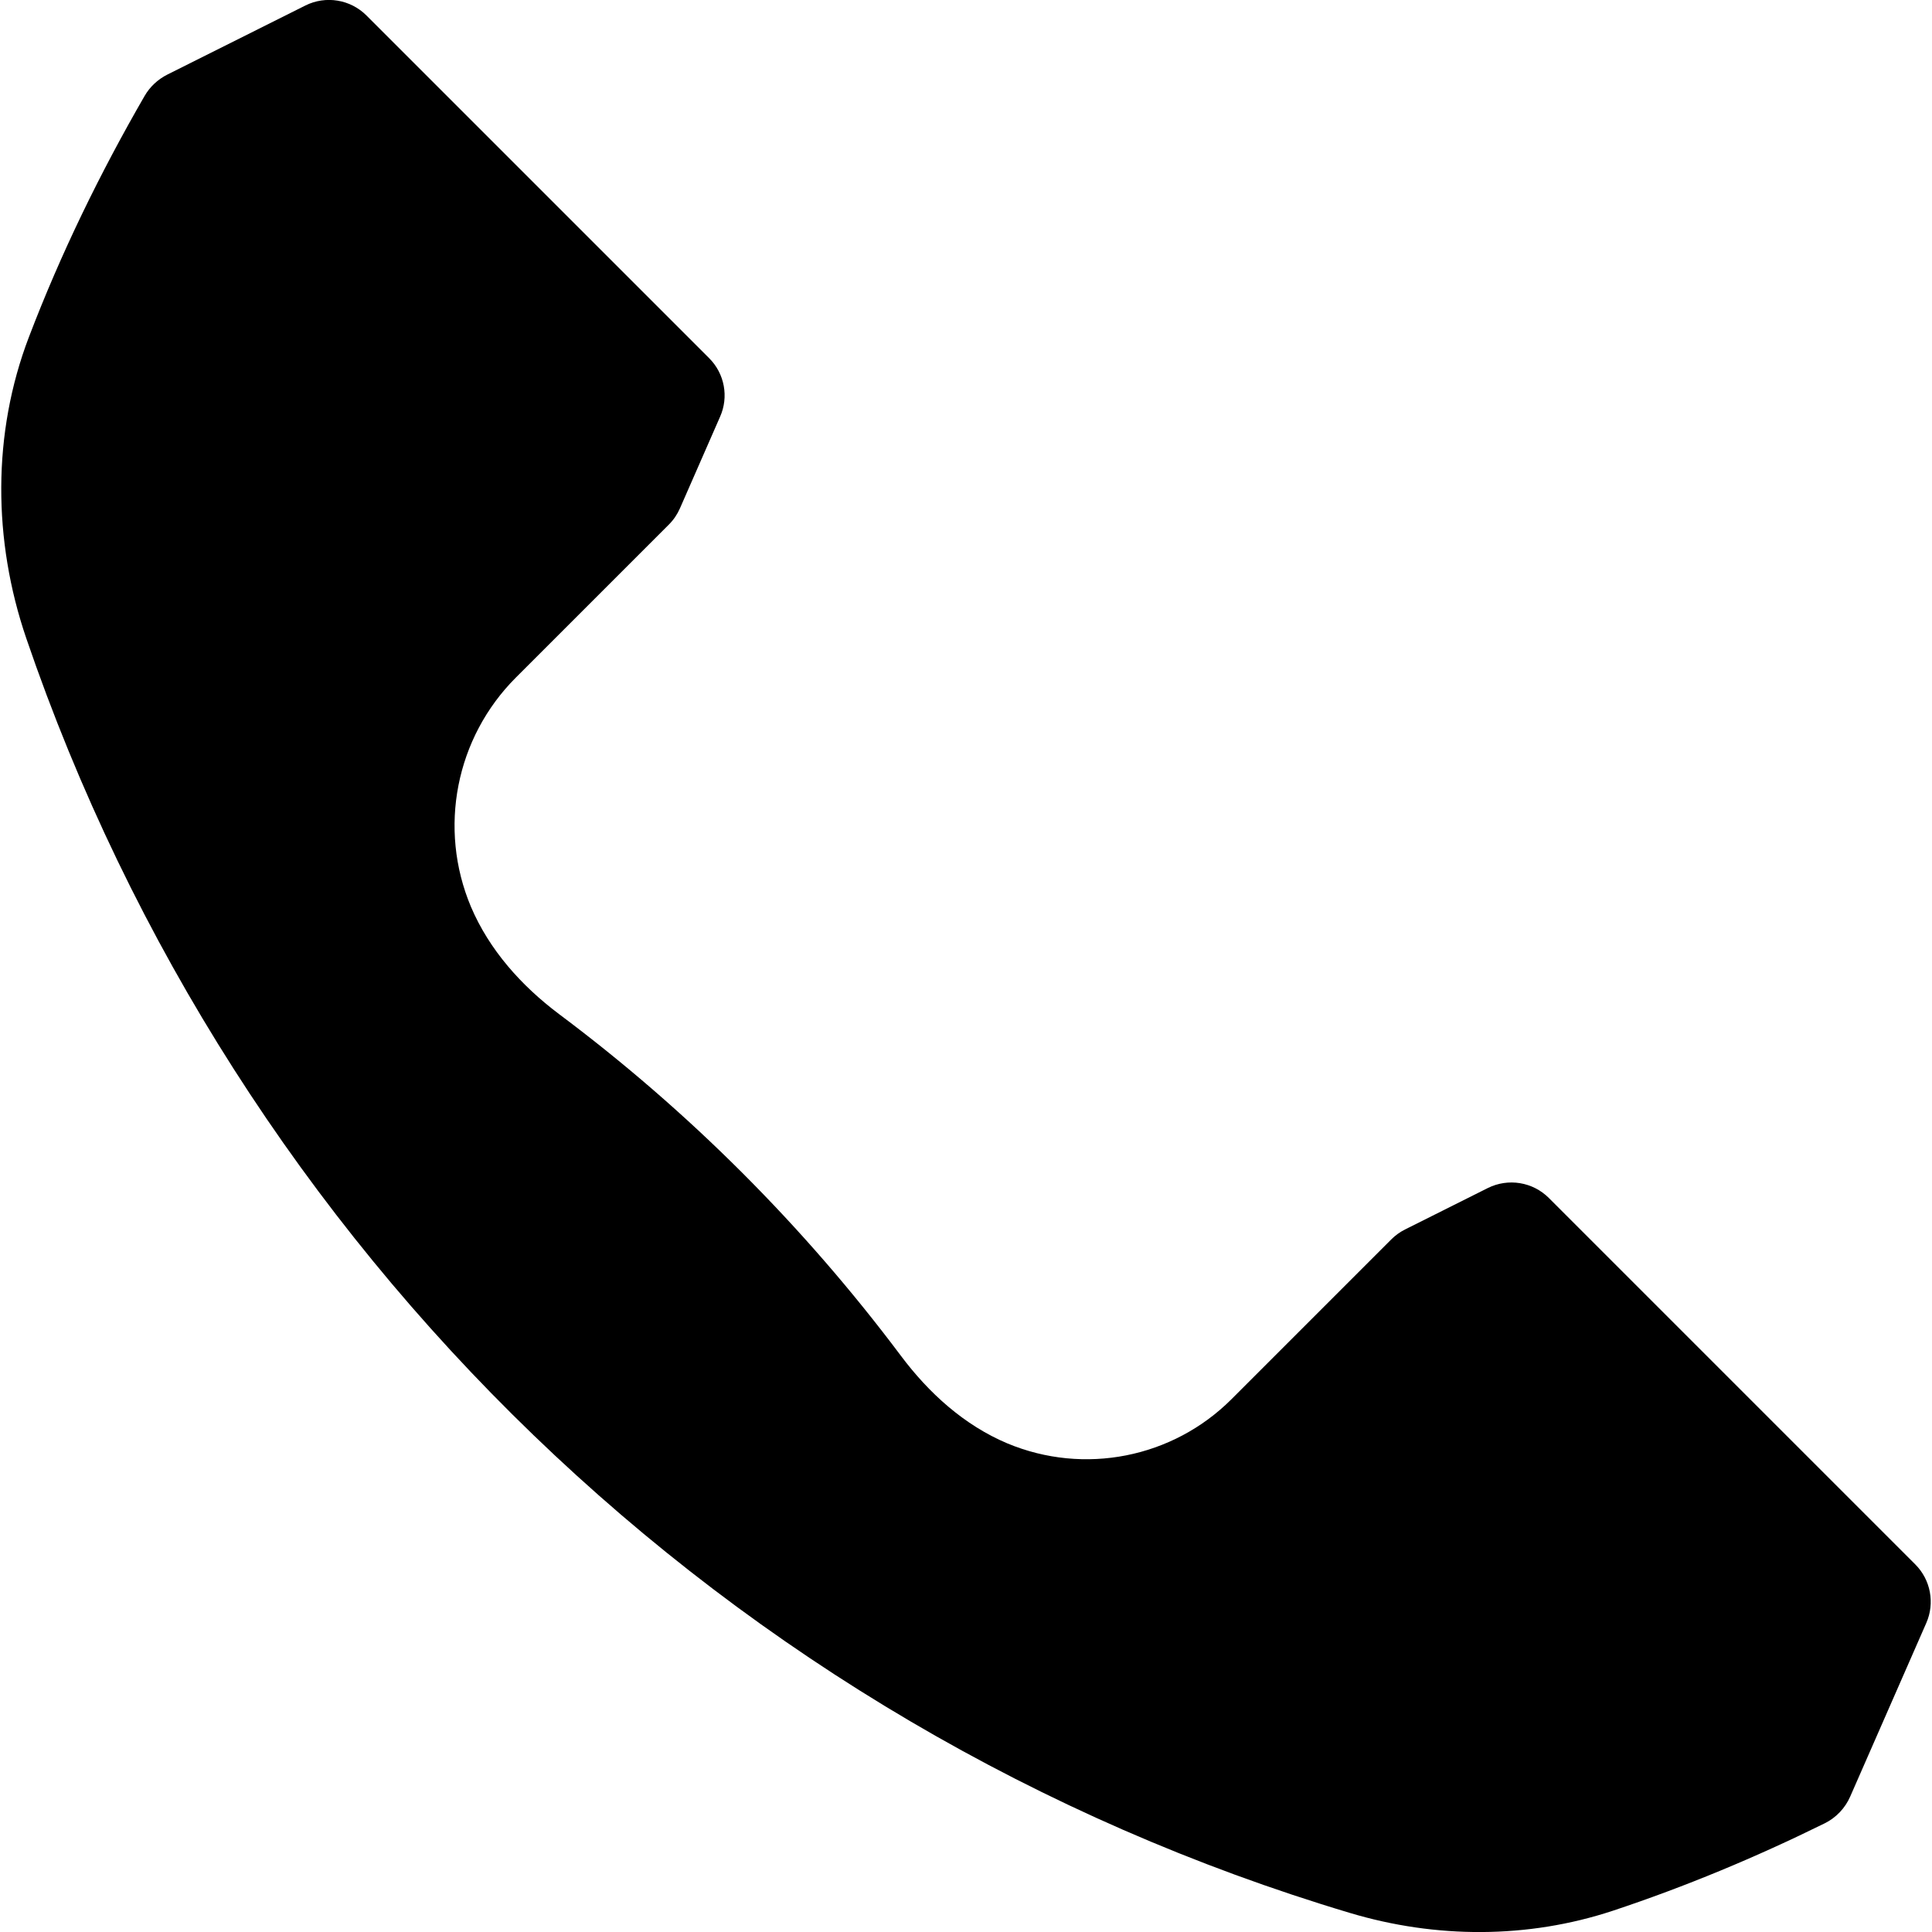 <?xml version='1.0' encoding='iso-8859-1'?>
<svg version="1.1" xmlns="http://www.w3.org/2000/svg" viewBox="0 0 18.264 18.264" xmlns:xlink="http://www.w3.org/1999/xlink" enable-background="new 0 0 18.264 18.264">
  <g>
    <path d="m14.065,11.231l-.783,.392c-0.048,0.024-0.092,0.056-0.13,0.094l-1.51,1.51c-0.556,0.556-1.393,0.721-2.119,0.418-0.408-0.172-0.742-0.475-1.007-0.829-0.918-1.225-2.006-2.313-3.232-3.23-0.356-0.268-0.658-0.605-0.832-1.014-0.312-0.741-0.144-1.598 0.425-2.167l1.447-1.447c0.044-0.044 0.079-0.096 0.104-0.153l.379-.865c0.084-0.188 0.043-0.408-0.103-0.554l-3.24-3.24c-0.152-0.152-0.385-0.19-0.577-0.094l-1.305,.653c-0.089,0.045-0.165,0.115-0.215,0.202-0.42,0.727-0.791,1.486-1.094,2.28-0.348,0.911-0.34,1.923-0.025,2.846 1.973,5.776 6.641,10.295 12.514,12.051 0.812,0.243 1.68,0.245 2.485-0.021 0.69-0.229 1.357-0.508 2.002-0.826 0.108-0.053 0.194-0.144 0.242-0.254l.719-1.64c0.083-0.189 0.041-0.409-0.104-0.554l-3.464-3.464c-0.152-0.152-0.384-0.19-0.577-0.094z"/>
  </g>
</svg>
